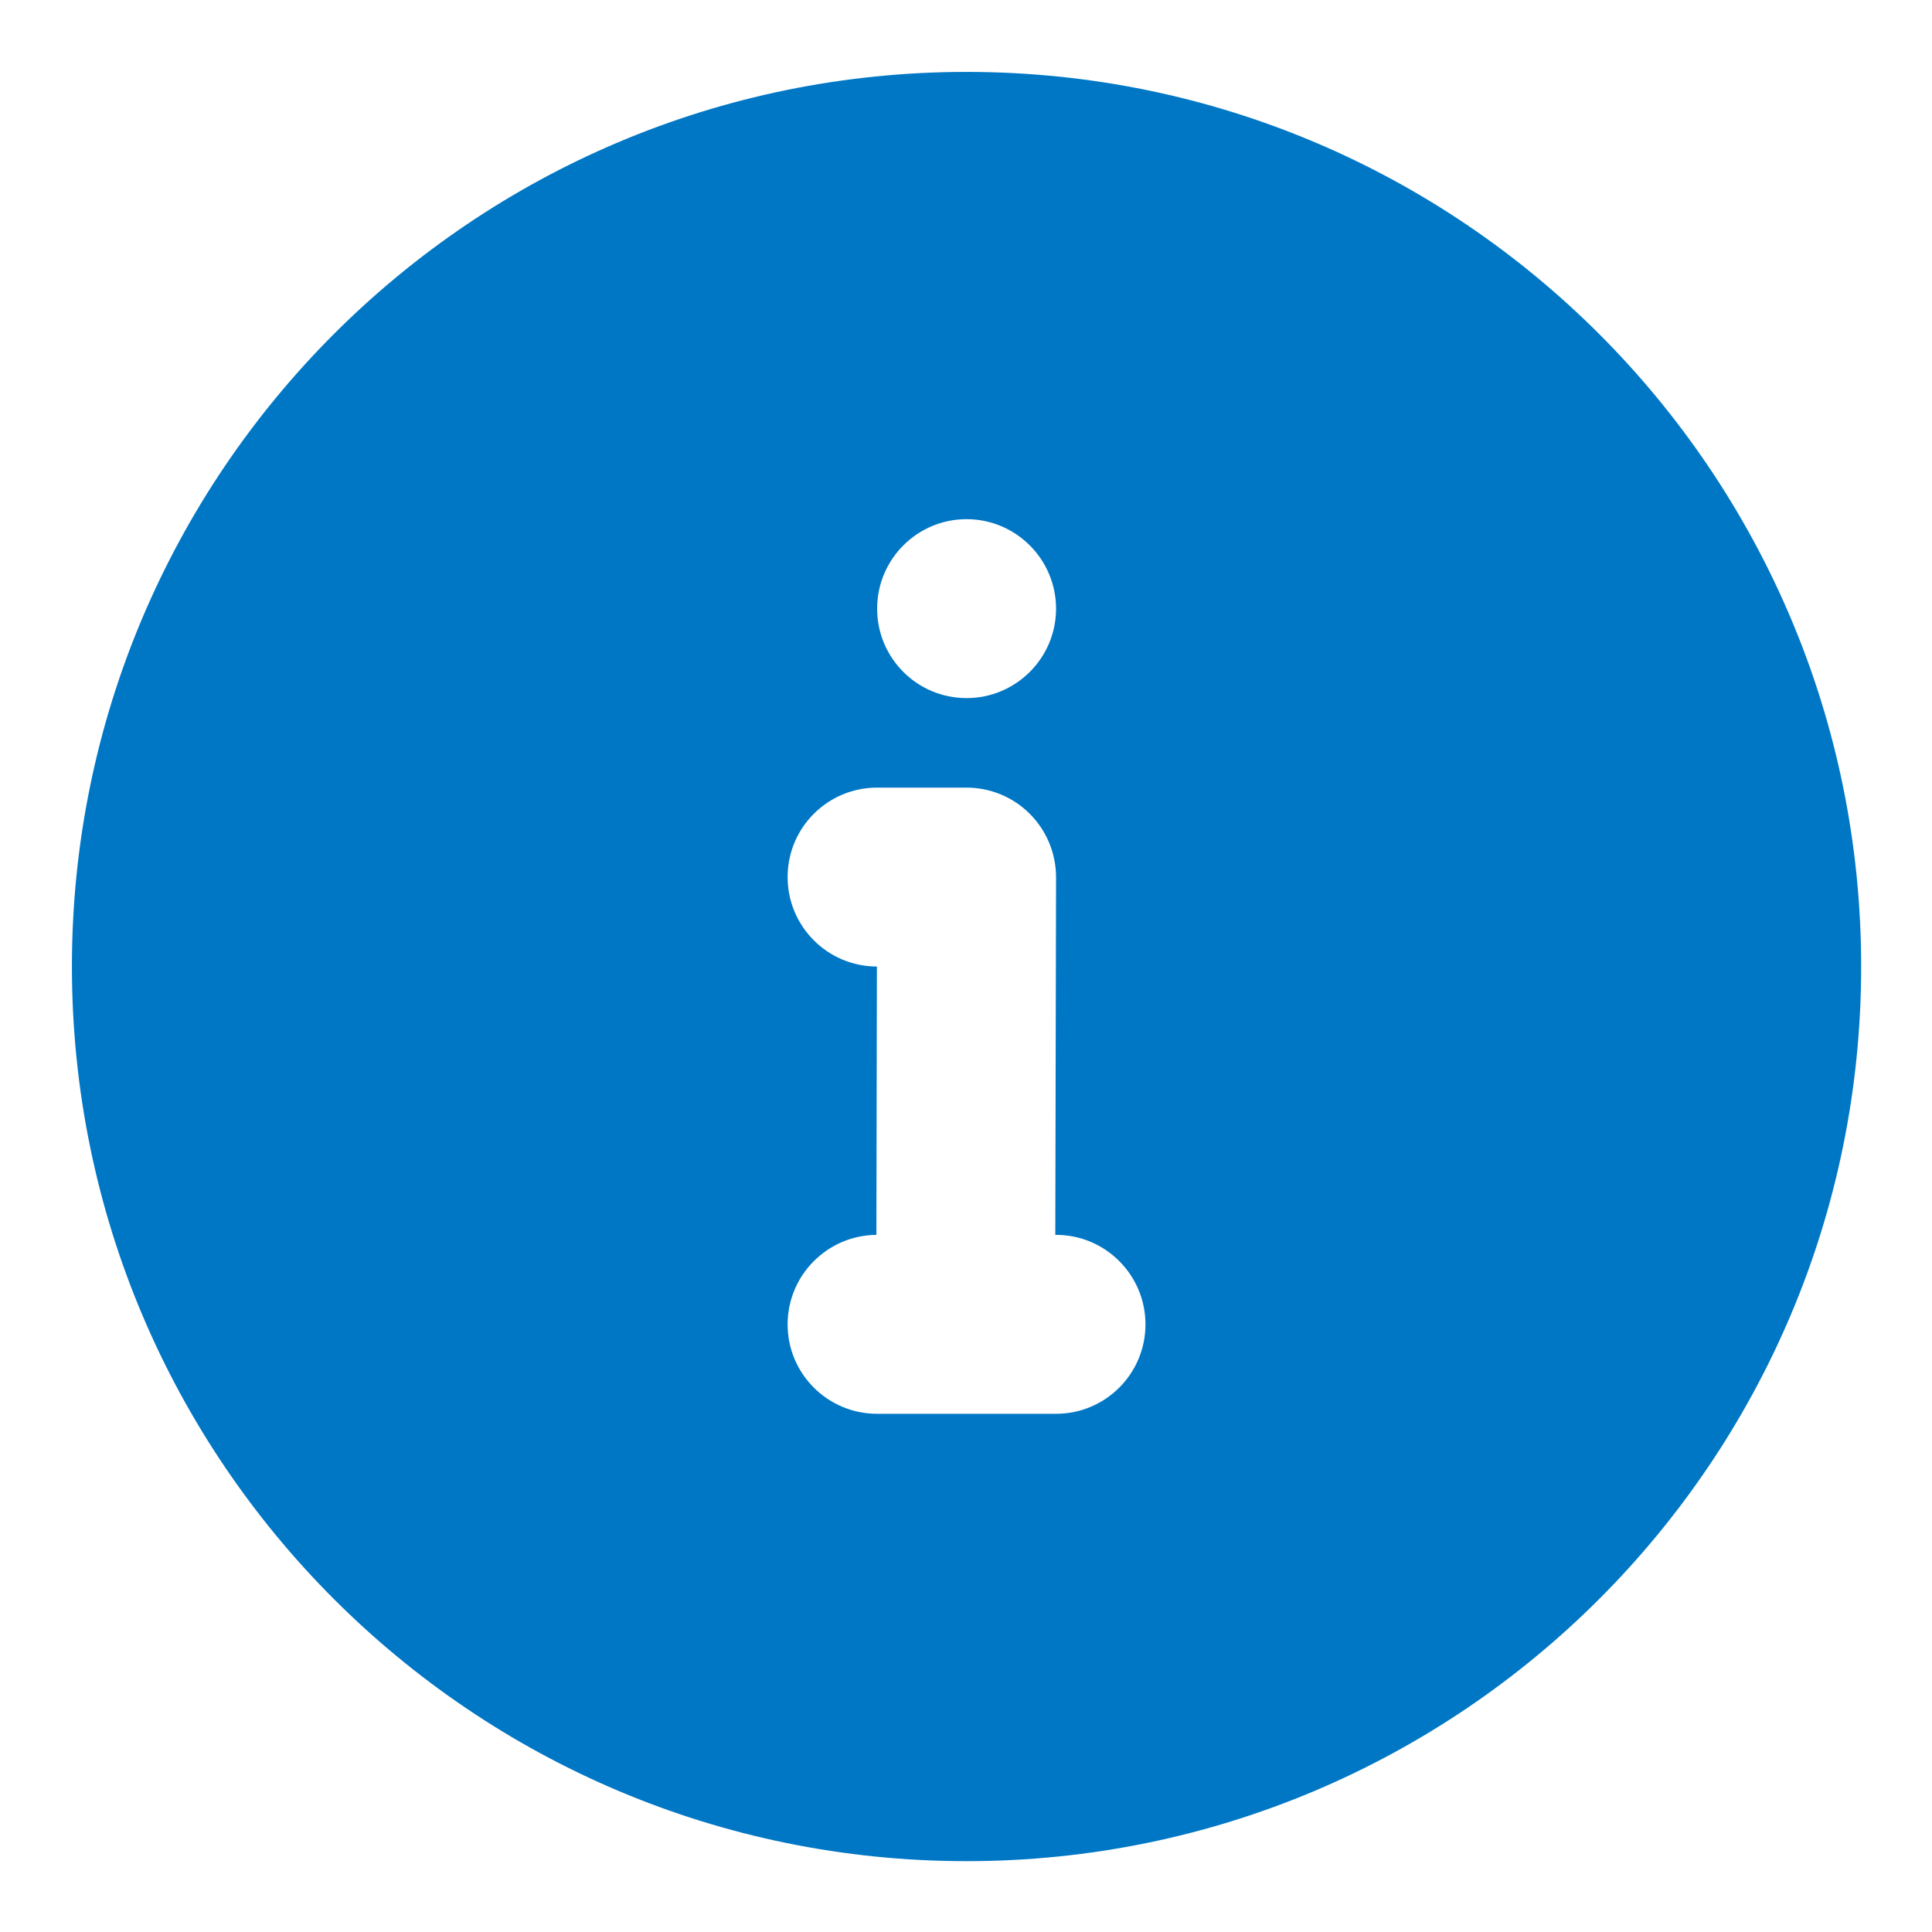 <?xml version="1.0" encoding="UTF-8"?> <svg xmlns="http://www.w3.org/2000/svg" width="18" height="18" viewBox="0 0 18 18" fill="none"> <path fill-rule="evenodd" clip-rule="evenodd" d="M9.005 17.34C13.608 17.34 17.34 13.608 17.34 9.005C17.34 4.402 13.608 0.67 9.005 0.67C4.402 0.67 0.67 4.402 0.67 9.005C0.67 13.608 4.402 17.34 9.005 17.34ZM9.005 6.504C9.465 6.504 9.839 6.131 9.839 5.671C9.839 5.211 9.465 4.837 9.005 4.837C8.545 4.837 8.172 5.211 8.172 5.671C8.172 6.131 8.545 6.504 9.005 6.504ZM9.832 11.505L9.839 8.173C9.839 7.952 9.751 7.739 9.595 7.583C9.439 7.426 9.226 7.338 9.005 7.338H8.172C7.711 7.338 7.338 7.711 7.338 8.171C7.338 8.631 7.71 9.004 8.17 9.005L8.165 11.505C7.708 11.509 7.338 11.881 7.338 12.339C7.338 12.799 7.711 13.172 8.172 13.172L8.995 13.172L8.998 13.172H9.839C10.299 13.172 10.672 12.799 10.672 12.339C10.672 11.879 10.299 11.505 9.839 11.505H9.832Z" fill="#0077C5"></path> </svg> 
